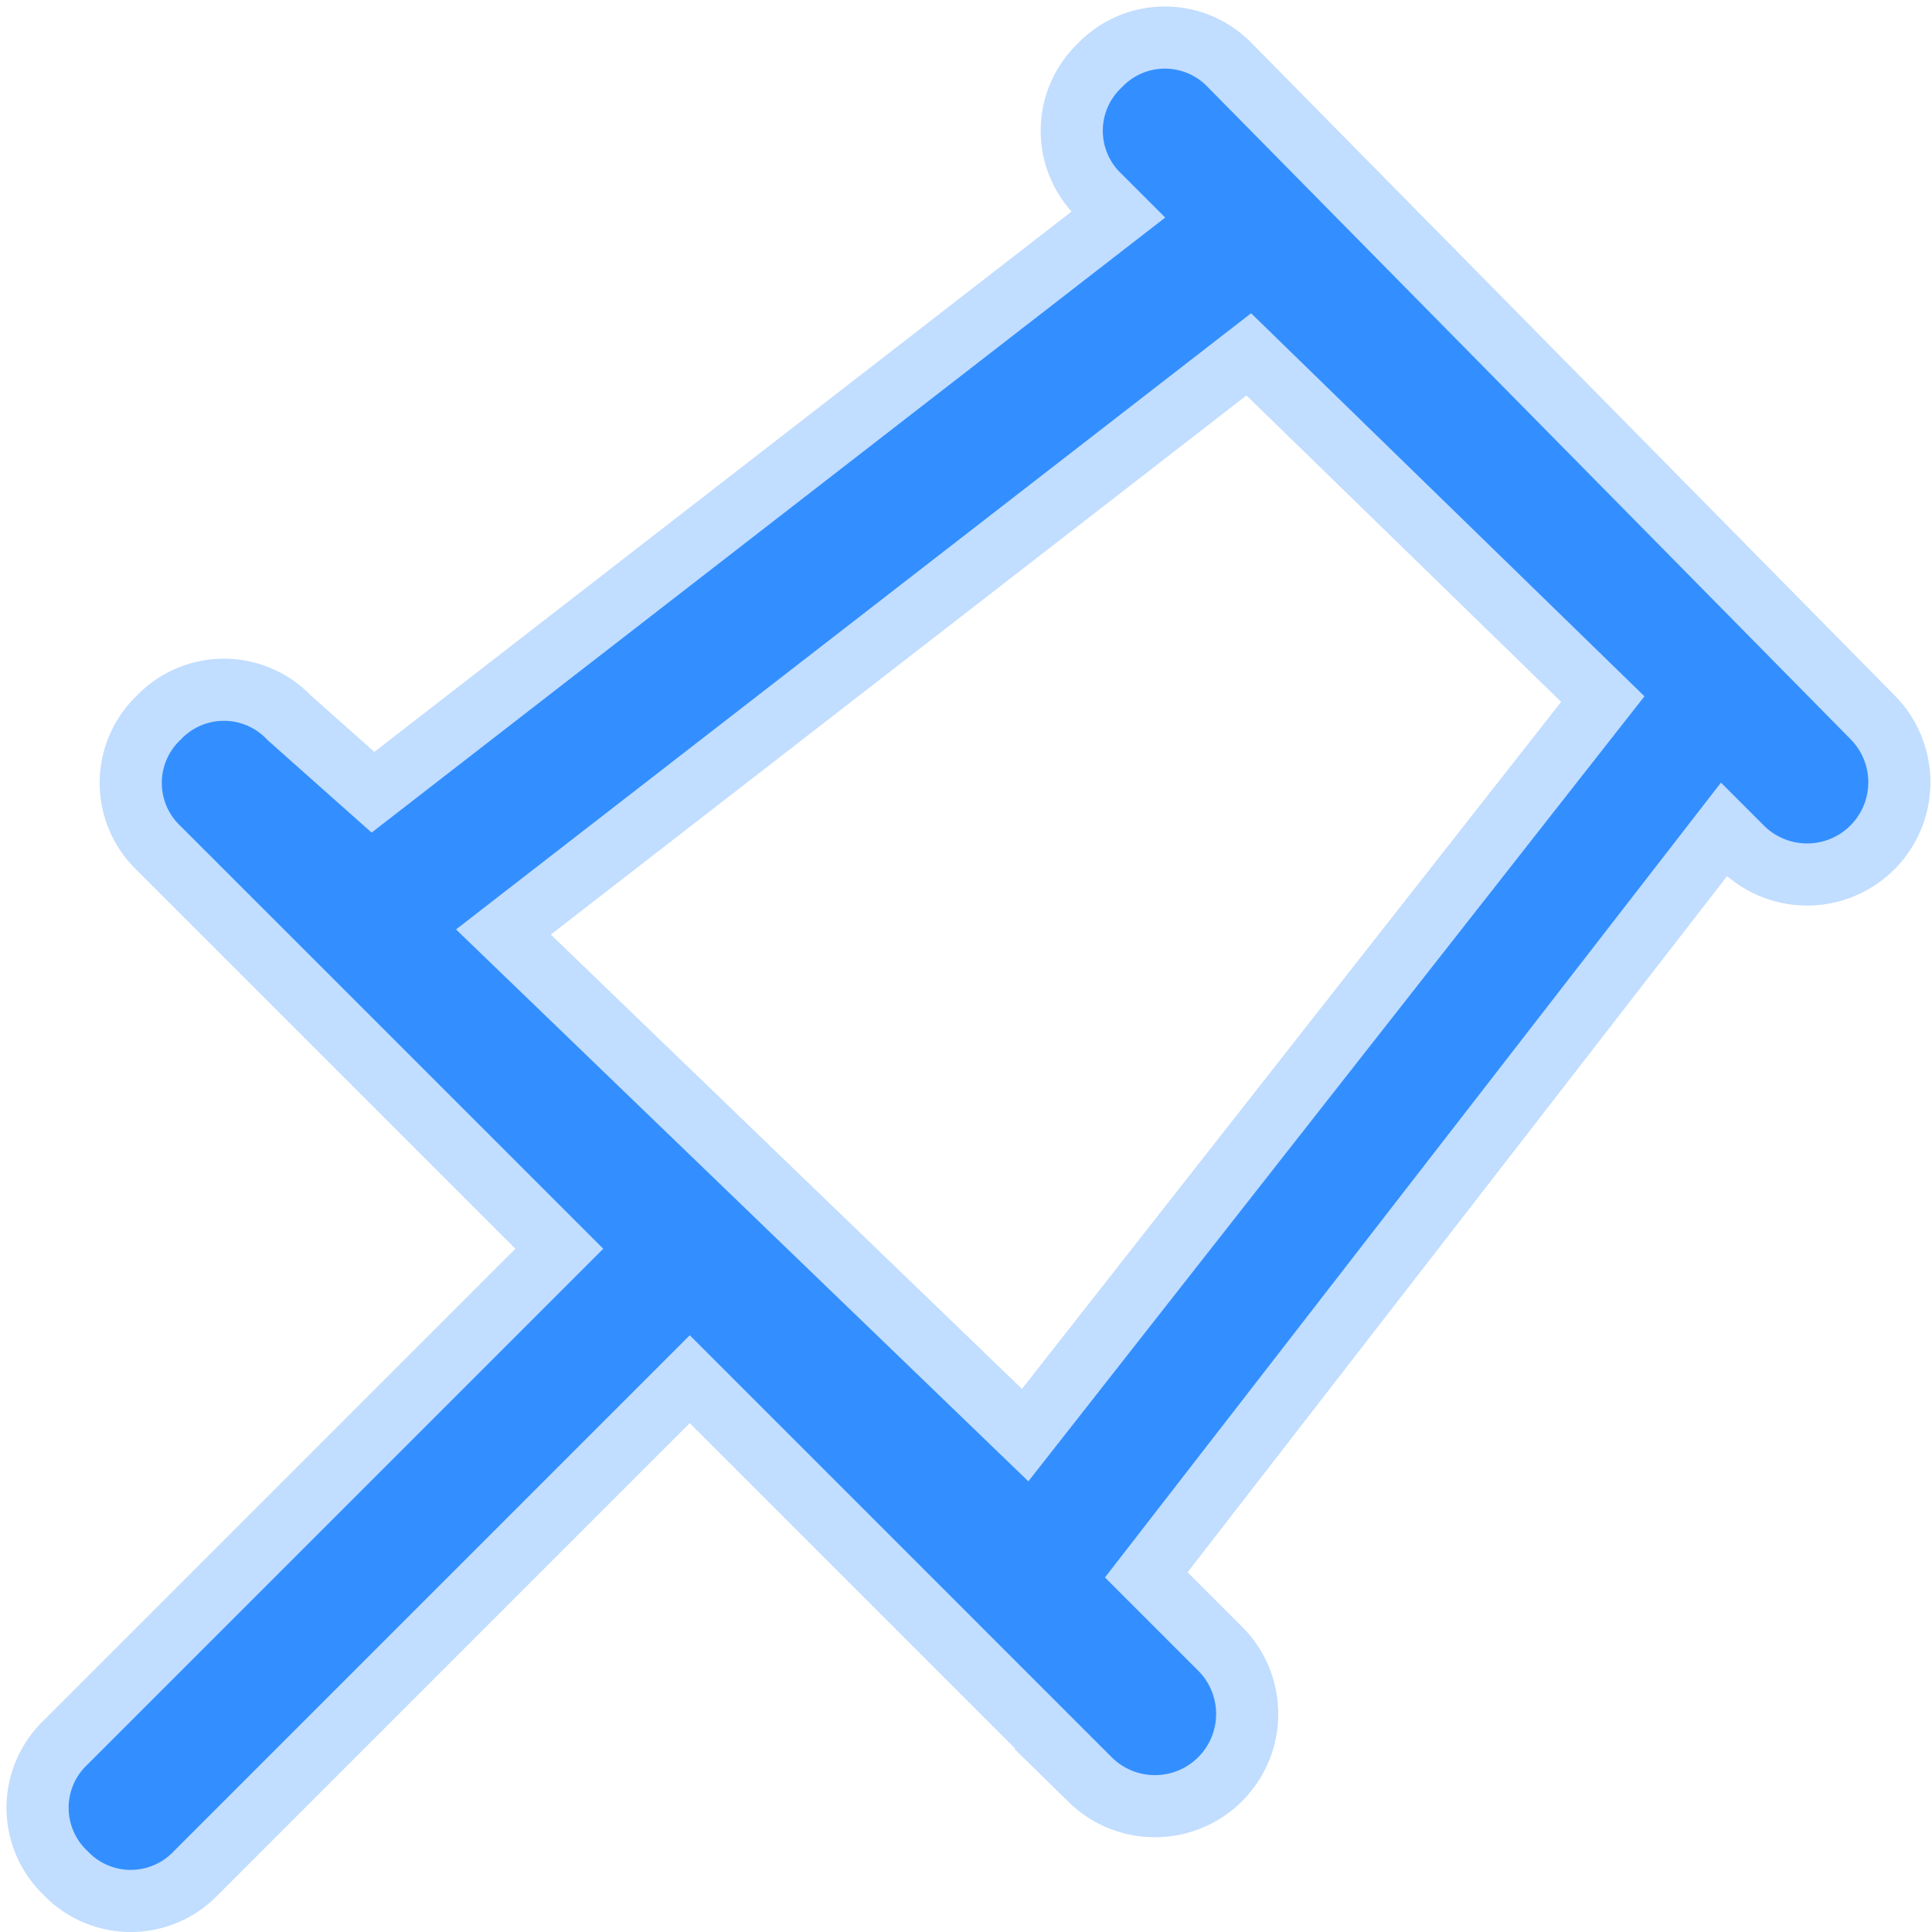 <svg xmlns="http://www.w3.org/2000/svg" width="31.105" height="31.105" viewBox="0 0 31.105 31.105">
  <path id="noun-pin-2392221" d="M19.4.65a1.45,1.45,0,0,0-2.1,0,1.45,1.45,0,0,0,0,2.1l.3.3-12,9.3-1.35-1.2h0a1.45,1.45,0,0,0-2.1,0,1.45,1.45,0,0,0,0,2.1L8.6,19.7.65,27.65a1.45,1.45,0,0,0,0,2.1,1.45,1.45,0,0,0,2.1,0h0L10.7,21.8l6.45,6.45a1.485,1.485,0,0,0,2.1-2.1h0l-1.2-1.2,9.3-12,.3.3h0a1.485,1.485,0,0,0,2.1-2.1ZM16.1,22.7,7.7,14.6l12-9.3,5.7,5.55Z" transform="translate(0.405 0.405)" fill="#338fff" stroke="#c1ddff" stroke-width="1"/>
</svg>
